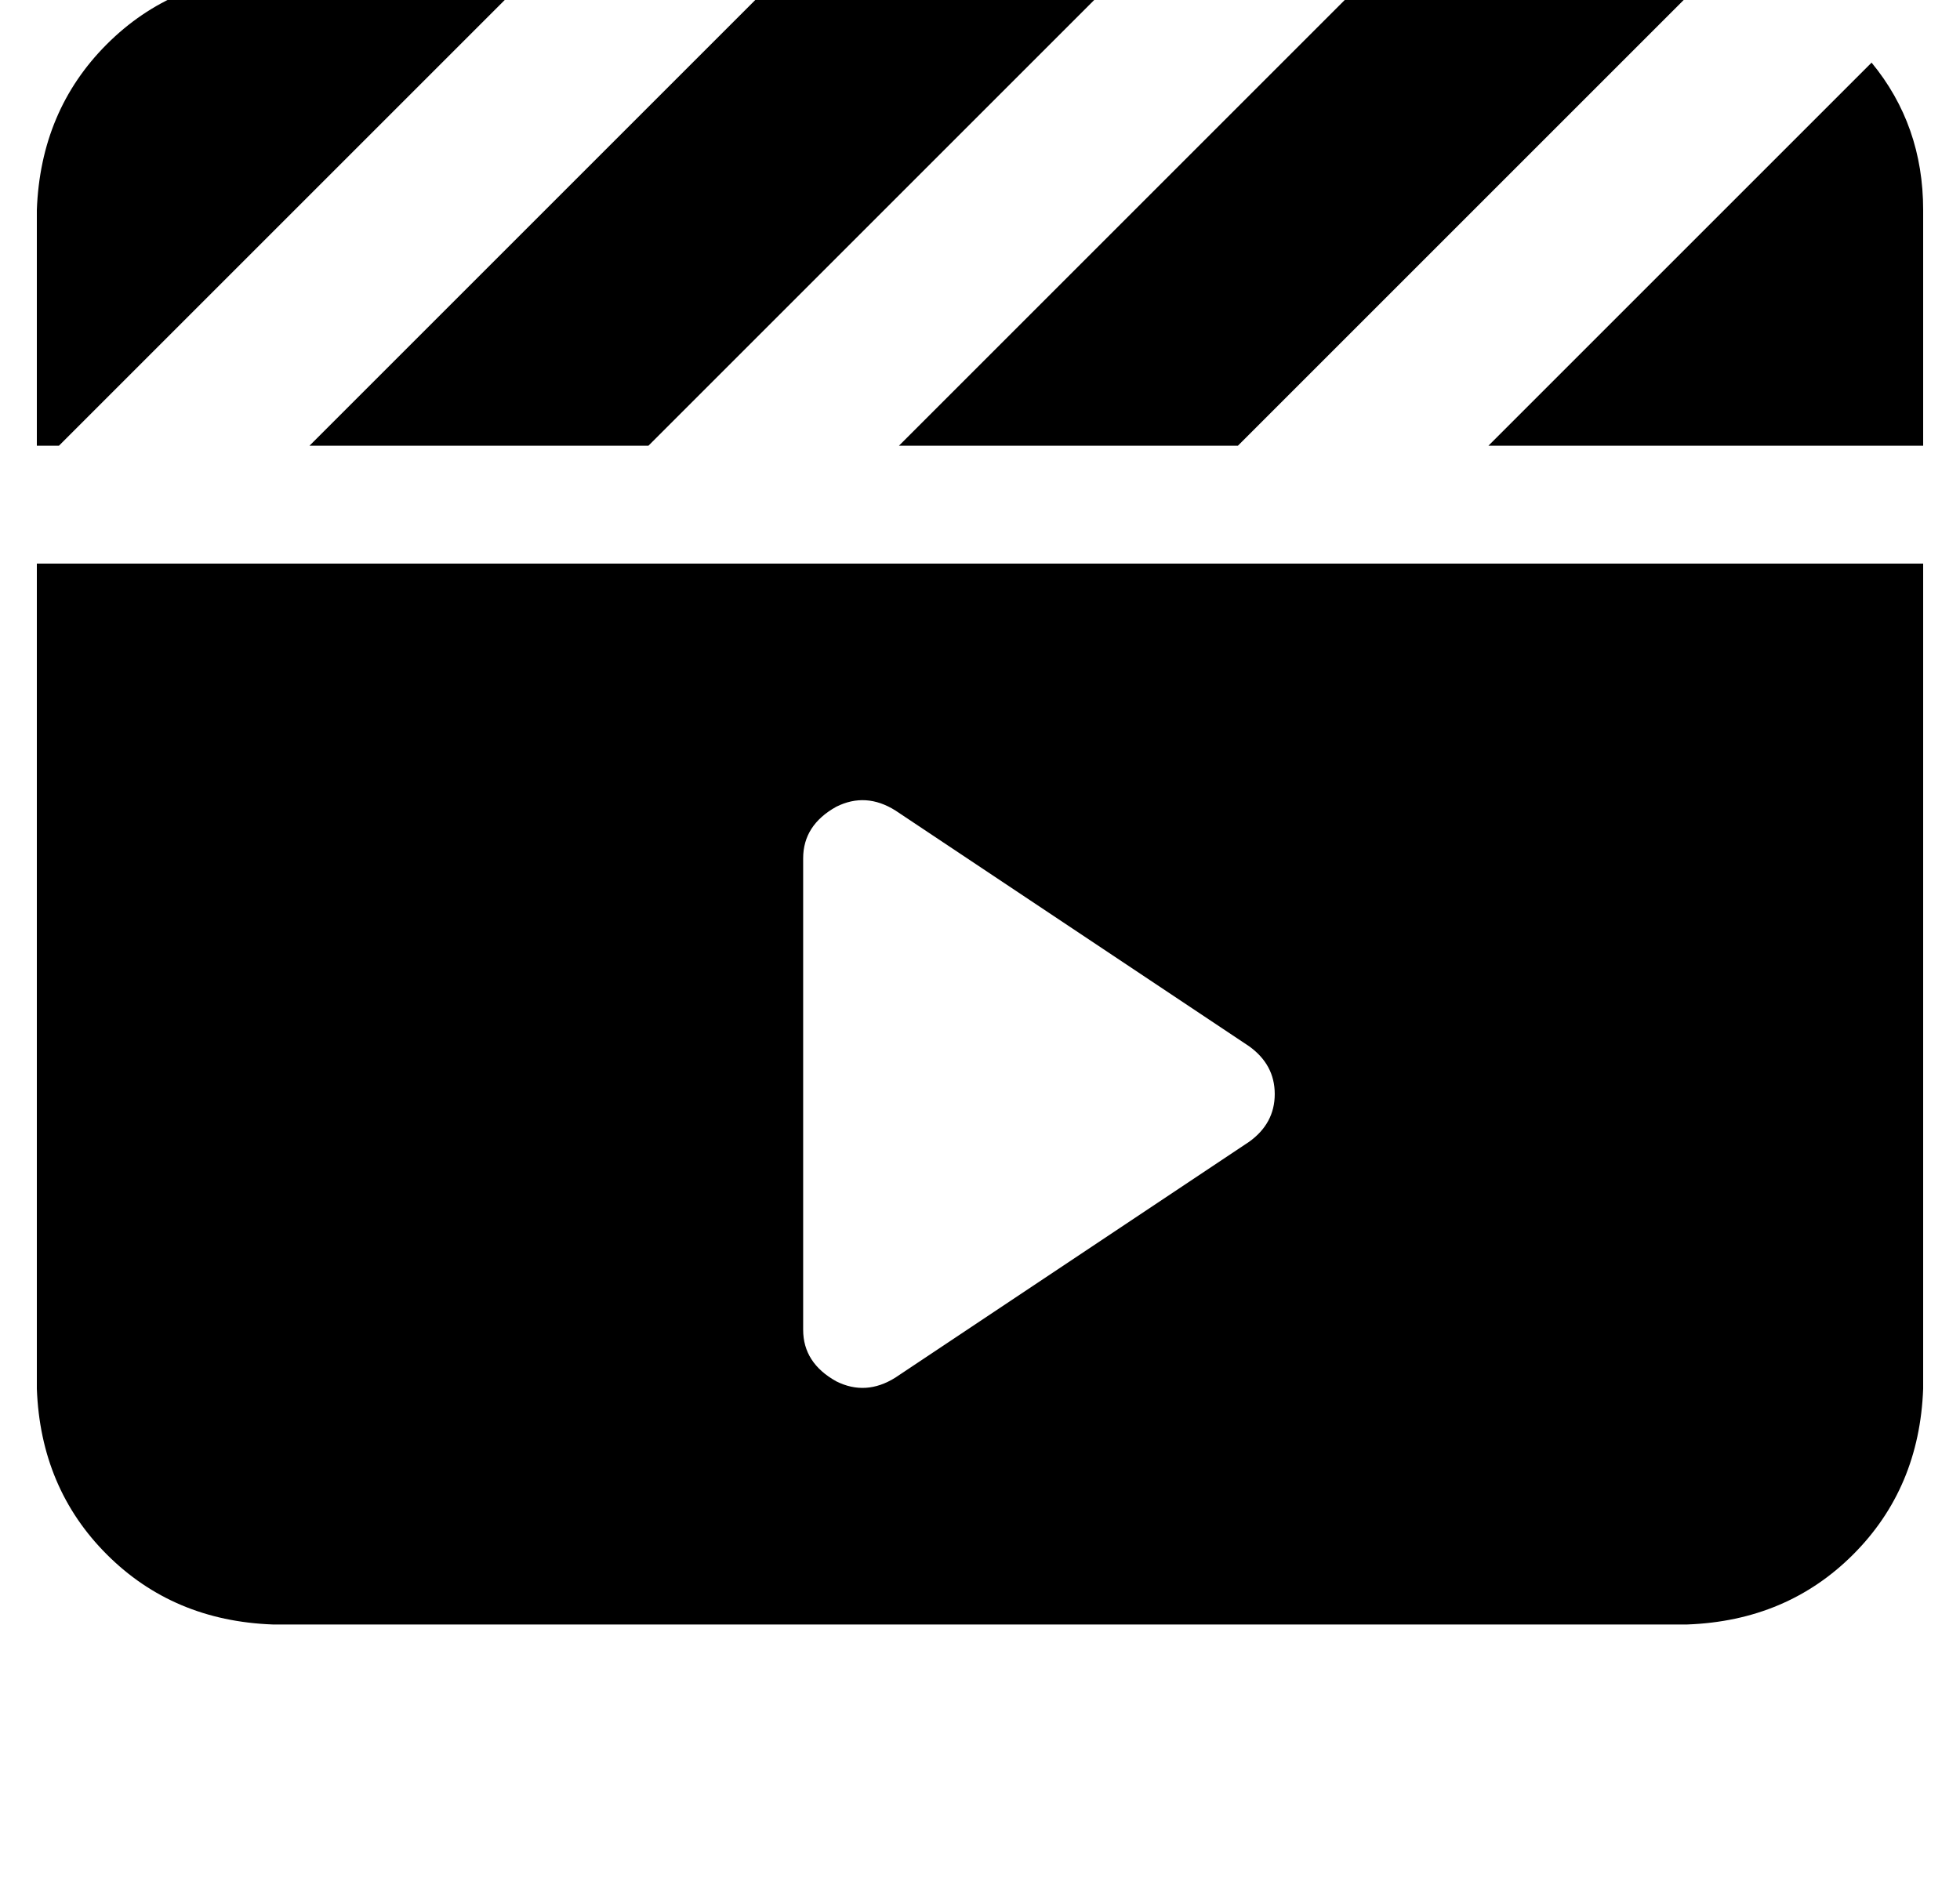 <?xml version="1.0" standalone="no"?>
<!DOCTYPE svg PUBLIC "-//W3C//DTD SVG 1.1//EN" "http://www.w3.org/Graphics/SVG/1.1/DTD/svg11.dtd" >
<svg xmlns="http://www.w3.org/2000/svg" xmlns:xlink="http://www.w3.org/1999/xlink" version="1.1" viewBox="-10 0 532 512">
   <path fill="currentColor"
d="M454 -7l-127 127l127 -127l-127 127l-1 1v0h-92v0l127 -127v0l1 -1v0h86v0h6v0zM394 121l104 -104l-104 104l104 -104q14 17 14 40v64v0h-118v0zM202 -7h92h-92h92l-127 127v0l-1 1v0h-92v0l127 -127v0l1 -1v0zM134 -7l-127 127l127 -127l-127 127l-1 1v0h-6v0v-64v0
q1 -27 19 -45t45 -19h70v0zM0 153h512h-512h512v224v0q-1 27 -19 45t-45 19h-384v0q-27 -1 -45 -19t-19 -45v-224v0zM217 219q-9 5 -9 14v128v0q0 9 9 14q8 4 16 -1l96 -64v0q7 -5 7 -13t-7 -13l-96 -64v0q-8 -5 -16 -1v0z" />
</svg>
